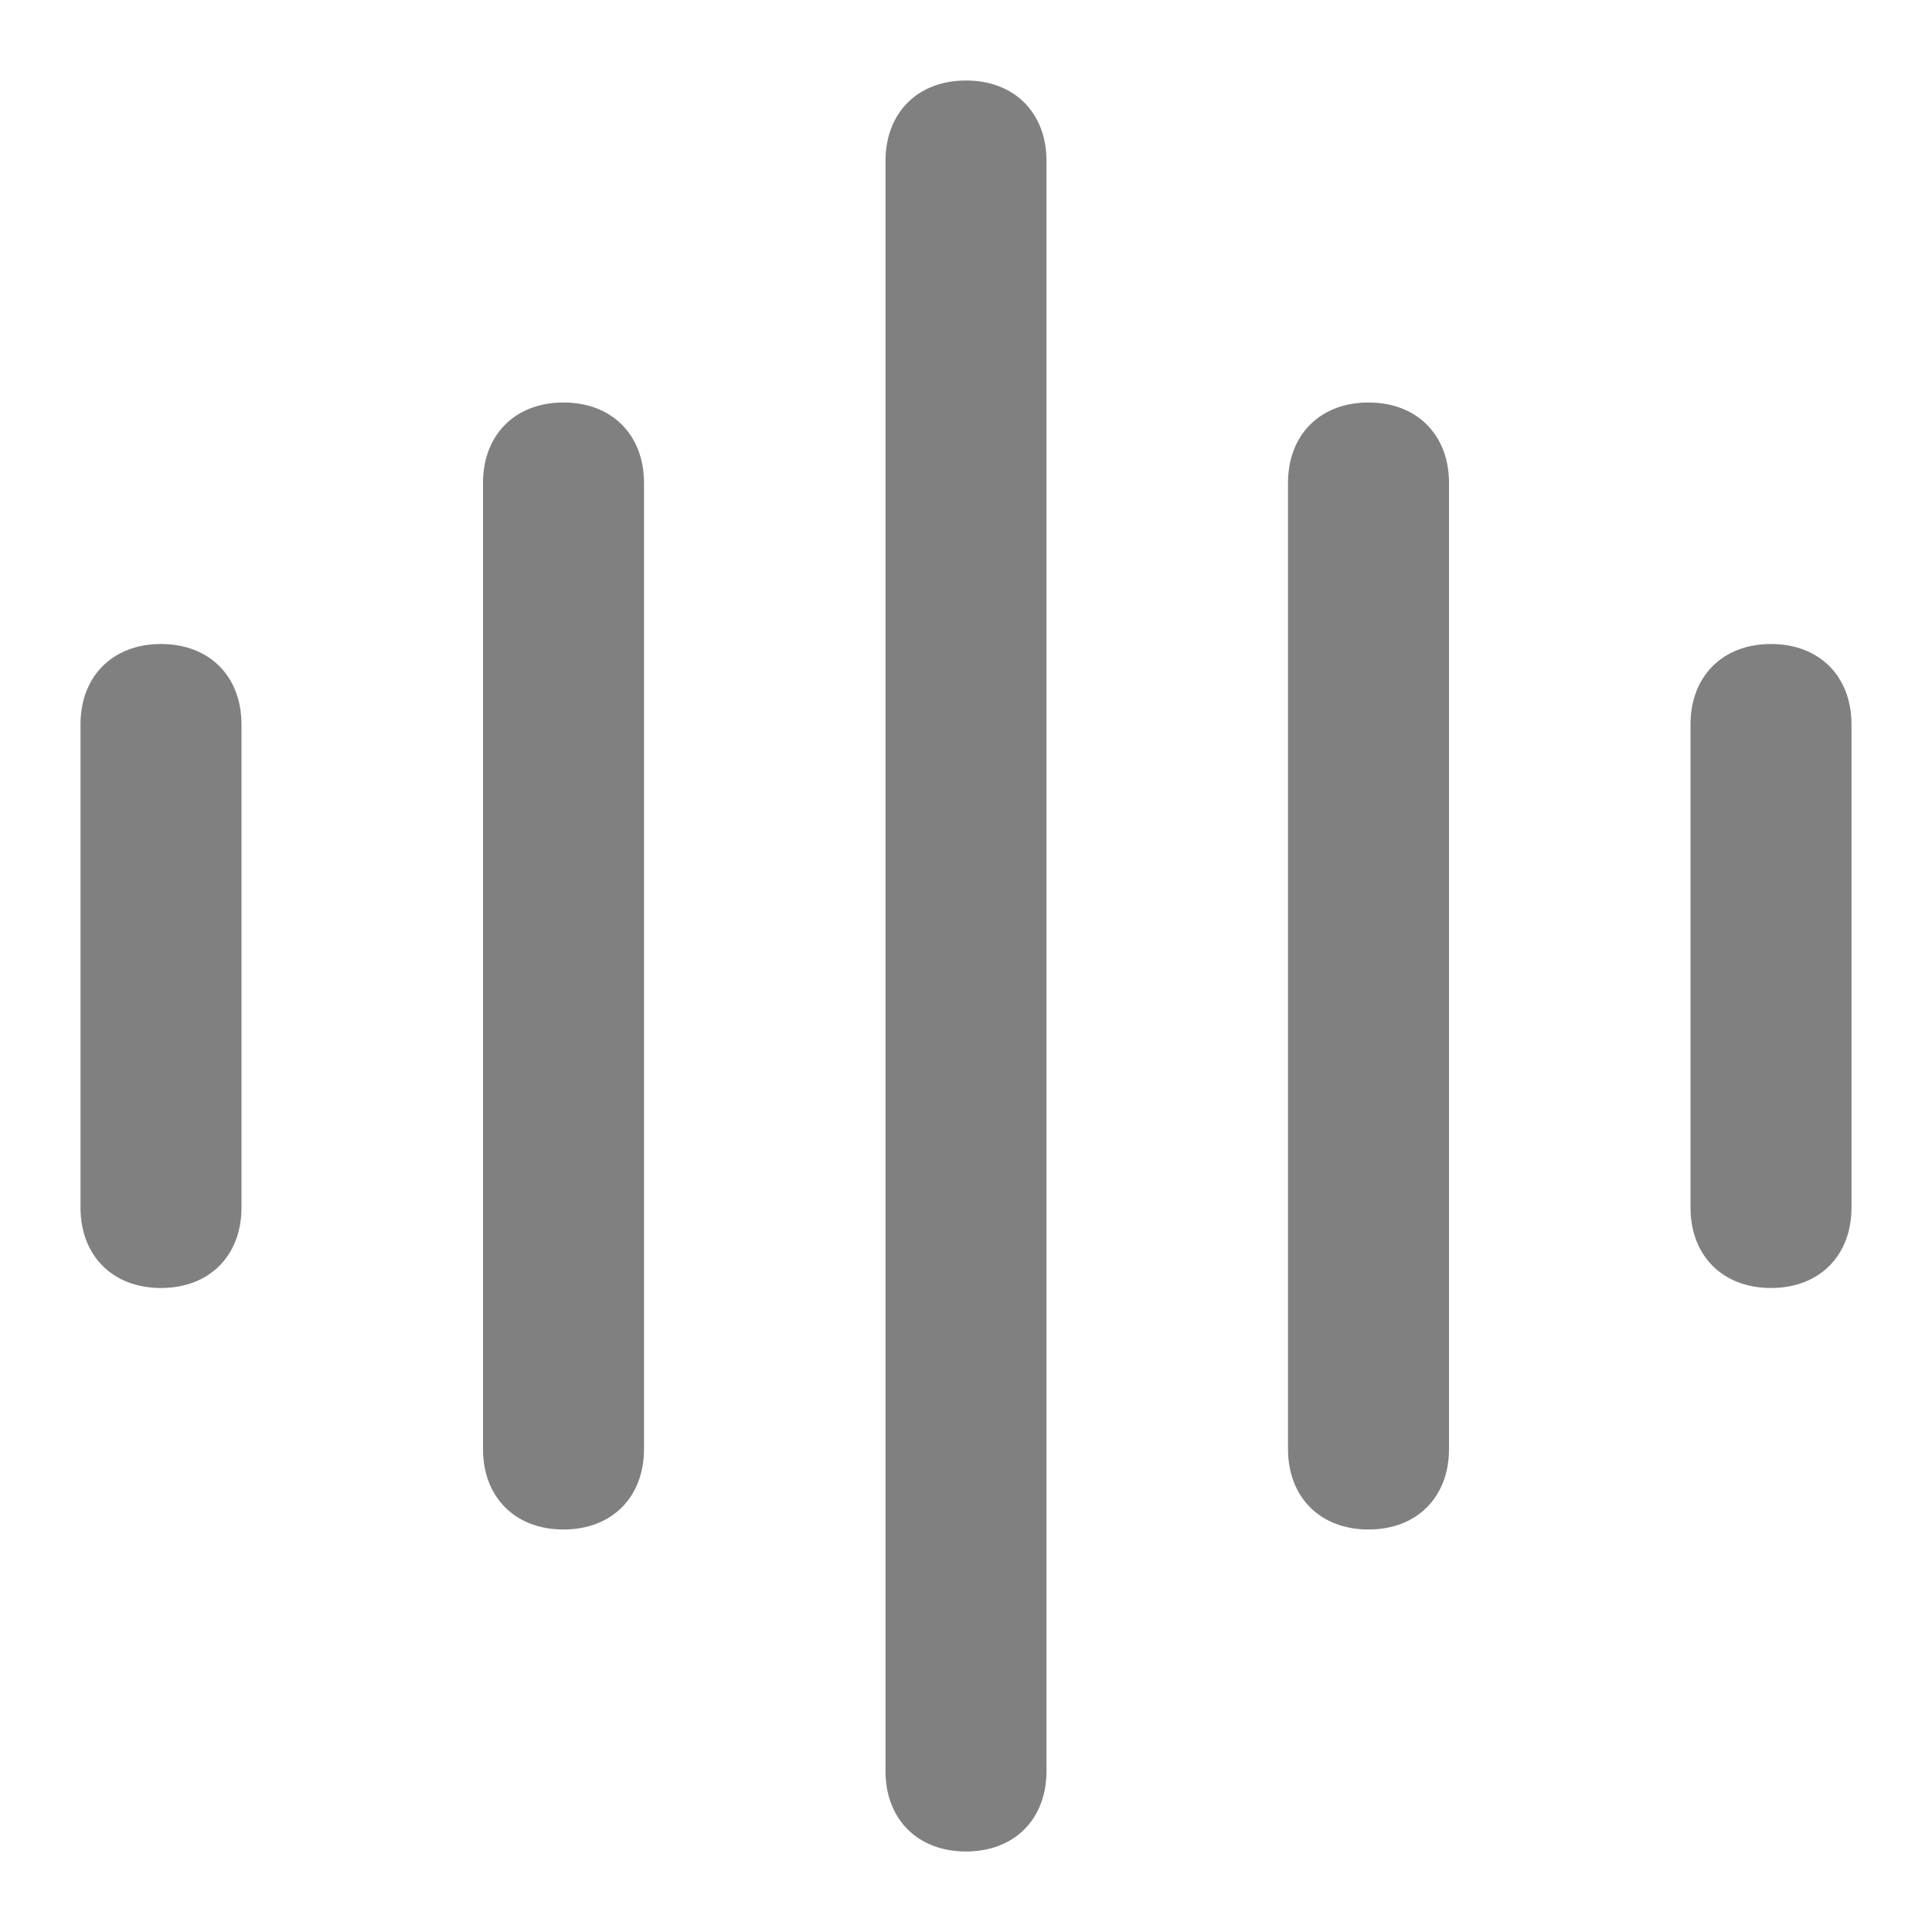 <svg id="Layer_1" enable-background="new 0 0 24 24" height="512" viewBox="0 0 24 24" width="512" xmlns="http://www.w3.org/2000/svg"><path fill="#808080" d="m2 8c-.6 0-1 .4-1 1v6c0 .6.4 1 1 1s1-.4 1-1v-6c0-.6-.4-1-1-1zm10-7c-.6 0-1 .4-1 1v20c0 .6.4 1 1 1s1-.4 1-1v-20c0-.6-.4-1-1-1zm-5 4c-.6 0-1 .4-1 1v12c0 .6.4 1 1 1s1-.4 1-1v-12c0-.6-.4-1-1-1zm15 3c-.6 0-1 .4-1 1v6c0 .6.4 1 1 1s1-.4 1-1v-6c0-.6-.4-1-1-1zm-5-3c-.6 0-1 .4-1 1v12c0 .6.4 1 1 1s1-.4 1-1v-12c0-.6-.4-1-1-1z"/></svg>